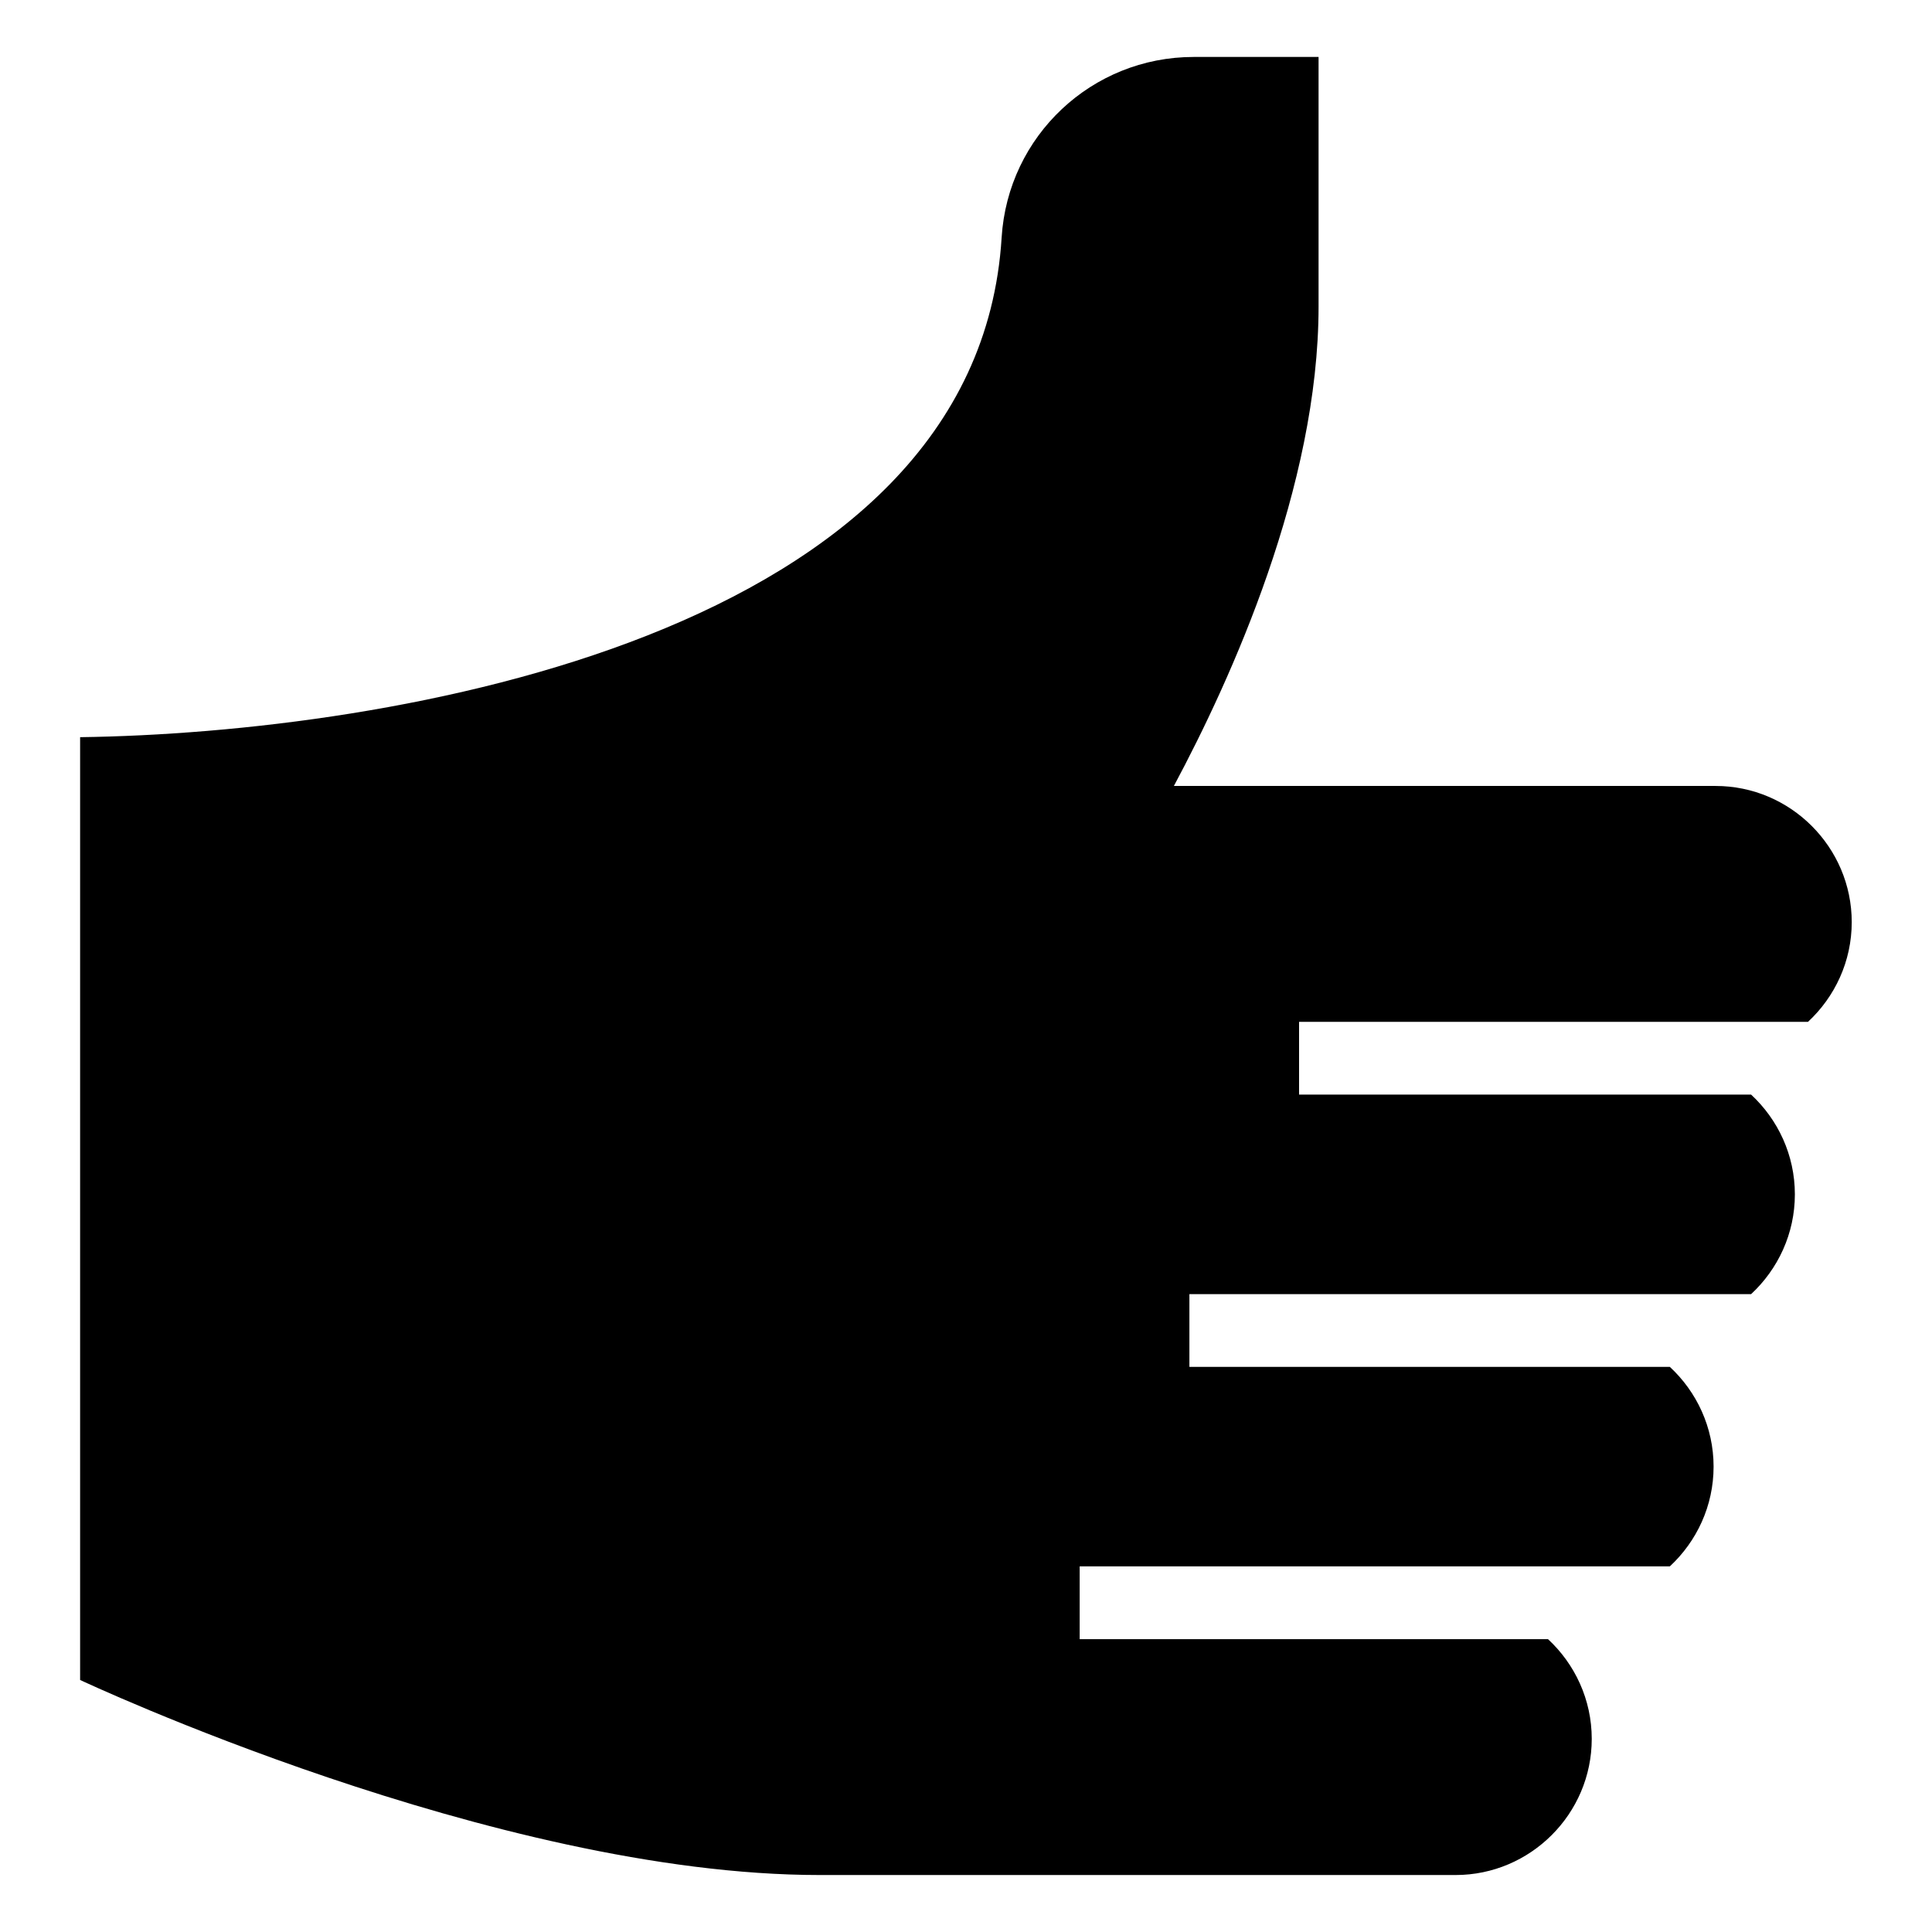 <?xml version="1.0" encoding="UTF-8"?>
<!-- Uploaded to: ICON Repo, www.svgrepo.com, Generator: ICON Repo Mixer Tools -->
<svg fill="#000000" width="800px" height="800px" version="1.1" viewBox="144 144 512 512" xmlns="http://www.w3.org/2000/svg">
 <path d="m165.23 339.37v249.84s109.84 51.691 195.99 51.691h168.53c19.844 0 36.078-16.234 36.078-36.078 0-10.414-4.473-19.832-11.594-26.434h-124.11v-19.285h156.4c7.117-6.606 11.594-16.02 11.594-26.434 0-10.414-4.473-19.832-11.594-26.434h-127.32v-19.285h148.86c7.117-6.606 11.594-16.02 11.594-26.434s-4.473-19.832-11.594-26.434h-119.8v-19.285h134.87c7.117-6.606 11.594-16.02 11.594-26.434 0-19.844-16.234-36.078-36.078-36.078h-143.56c15.25-28.492 38.344-79.457 38.344-127.07v-66.125h-33.086c-26.996 0-49.242 20.918-50.906 47.867-6.531 105.7-162.27 131.3-244.23 132.4z" fill-rule="evenodd"/>
</svg>